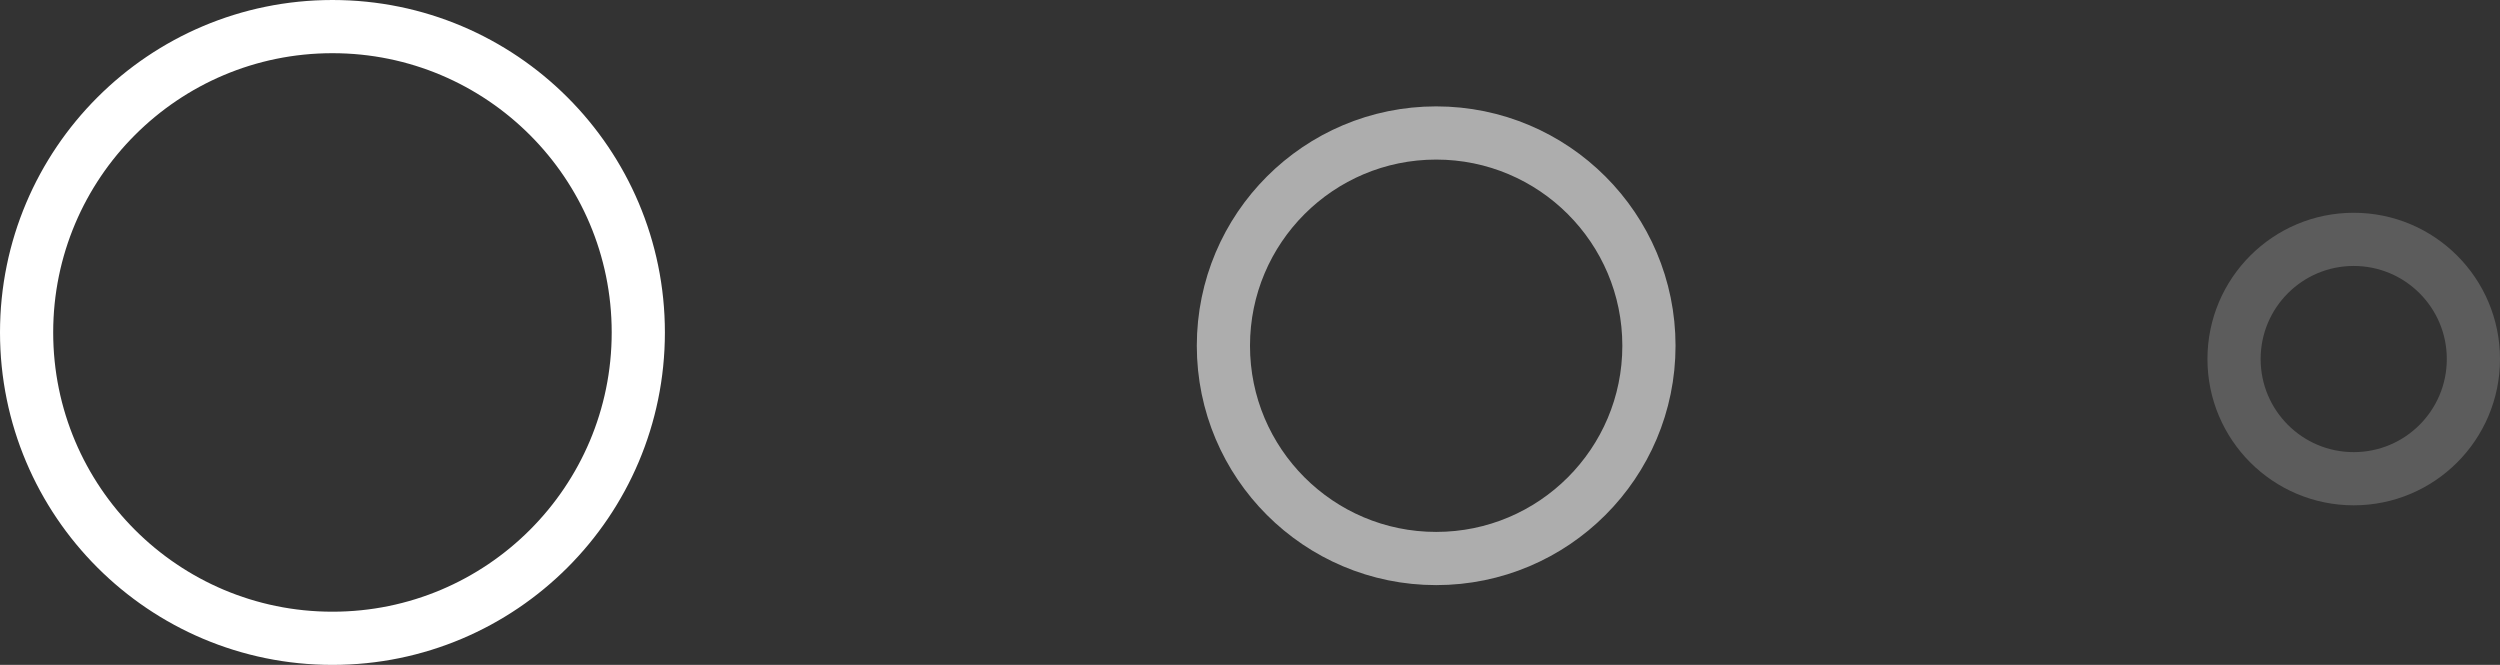 <?xml version="1.0" encoding="UTF-8"?> <svg xmlns="http://www.w3.org/2000/svg" width="94" height="25" viewBox="0 0 94 25" fill="none"><rect x="0" y="0" width="94" height="25" fill="#333333" stroke="none"/> <path d="M1 12.5C1 18.851 6.149 24 12.5 24C18.851 24 24 18.851 24 12.5C24 6.149 18.851 1 12.5 1C6.149 1 1 6.149 1 12.5Z" stroke="white" stroke-width="2"></path> <path d="M46 13C46 17.418 49.582 21 54 21C58.418 21 62 17.418 62 13C62 8.582 58.418 5 54 5C49.582 5 46 8.582 46 13Z" stroke="white" stroke-opacity="0.6" stroke-width="2"></path> <path d="M84 13.5C84 15.985 86.015 18 88.5 18C90.985 18 93 15.985 93 13.5C93 11.015 90.985 9 88.5 9C86.015 9 84 11.015 84 13.5Z" stroke="white" stroke-opacity="0.2" stroke-width="2"></path> </svg> 